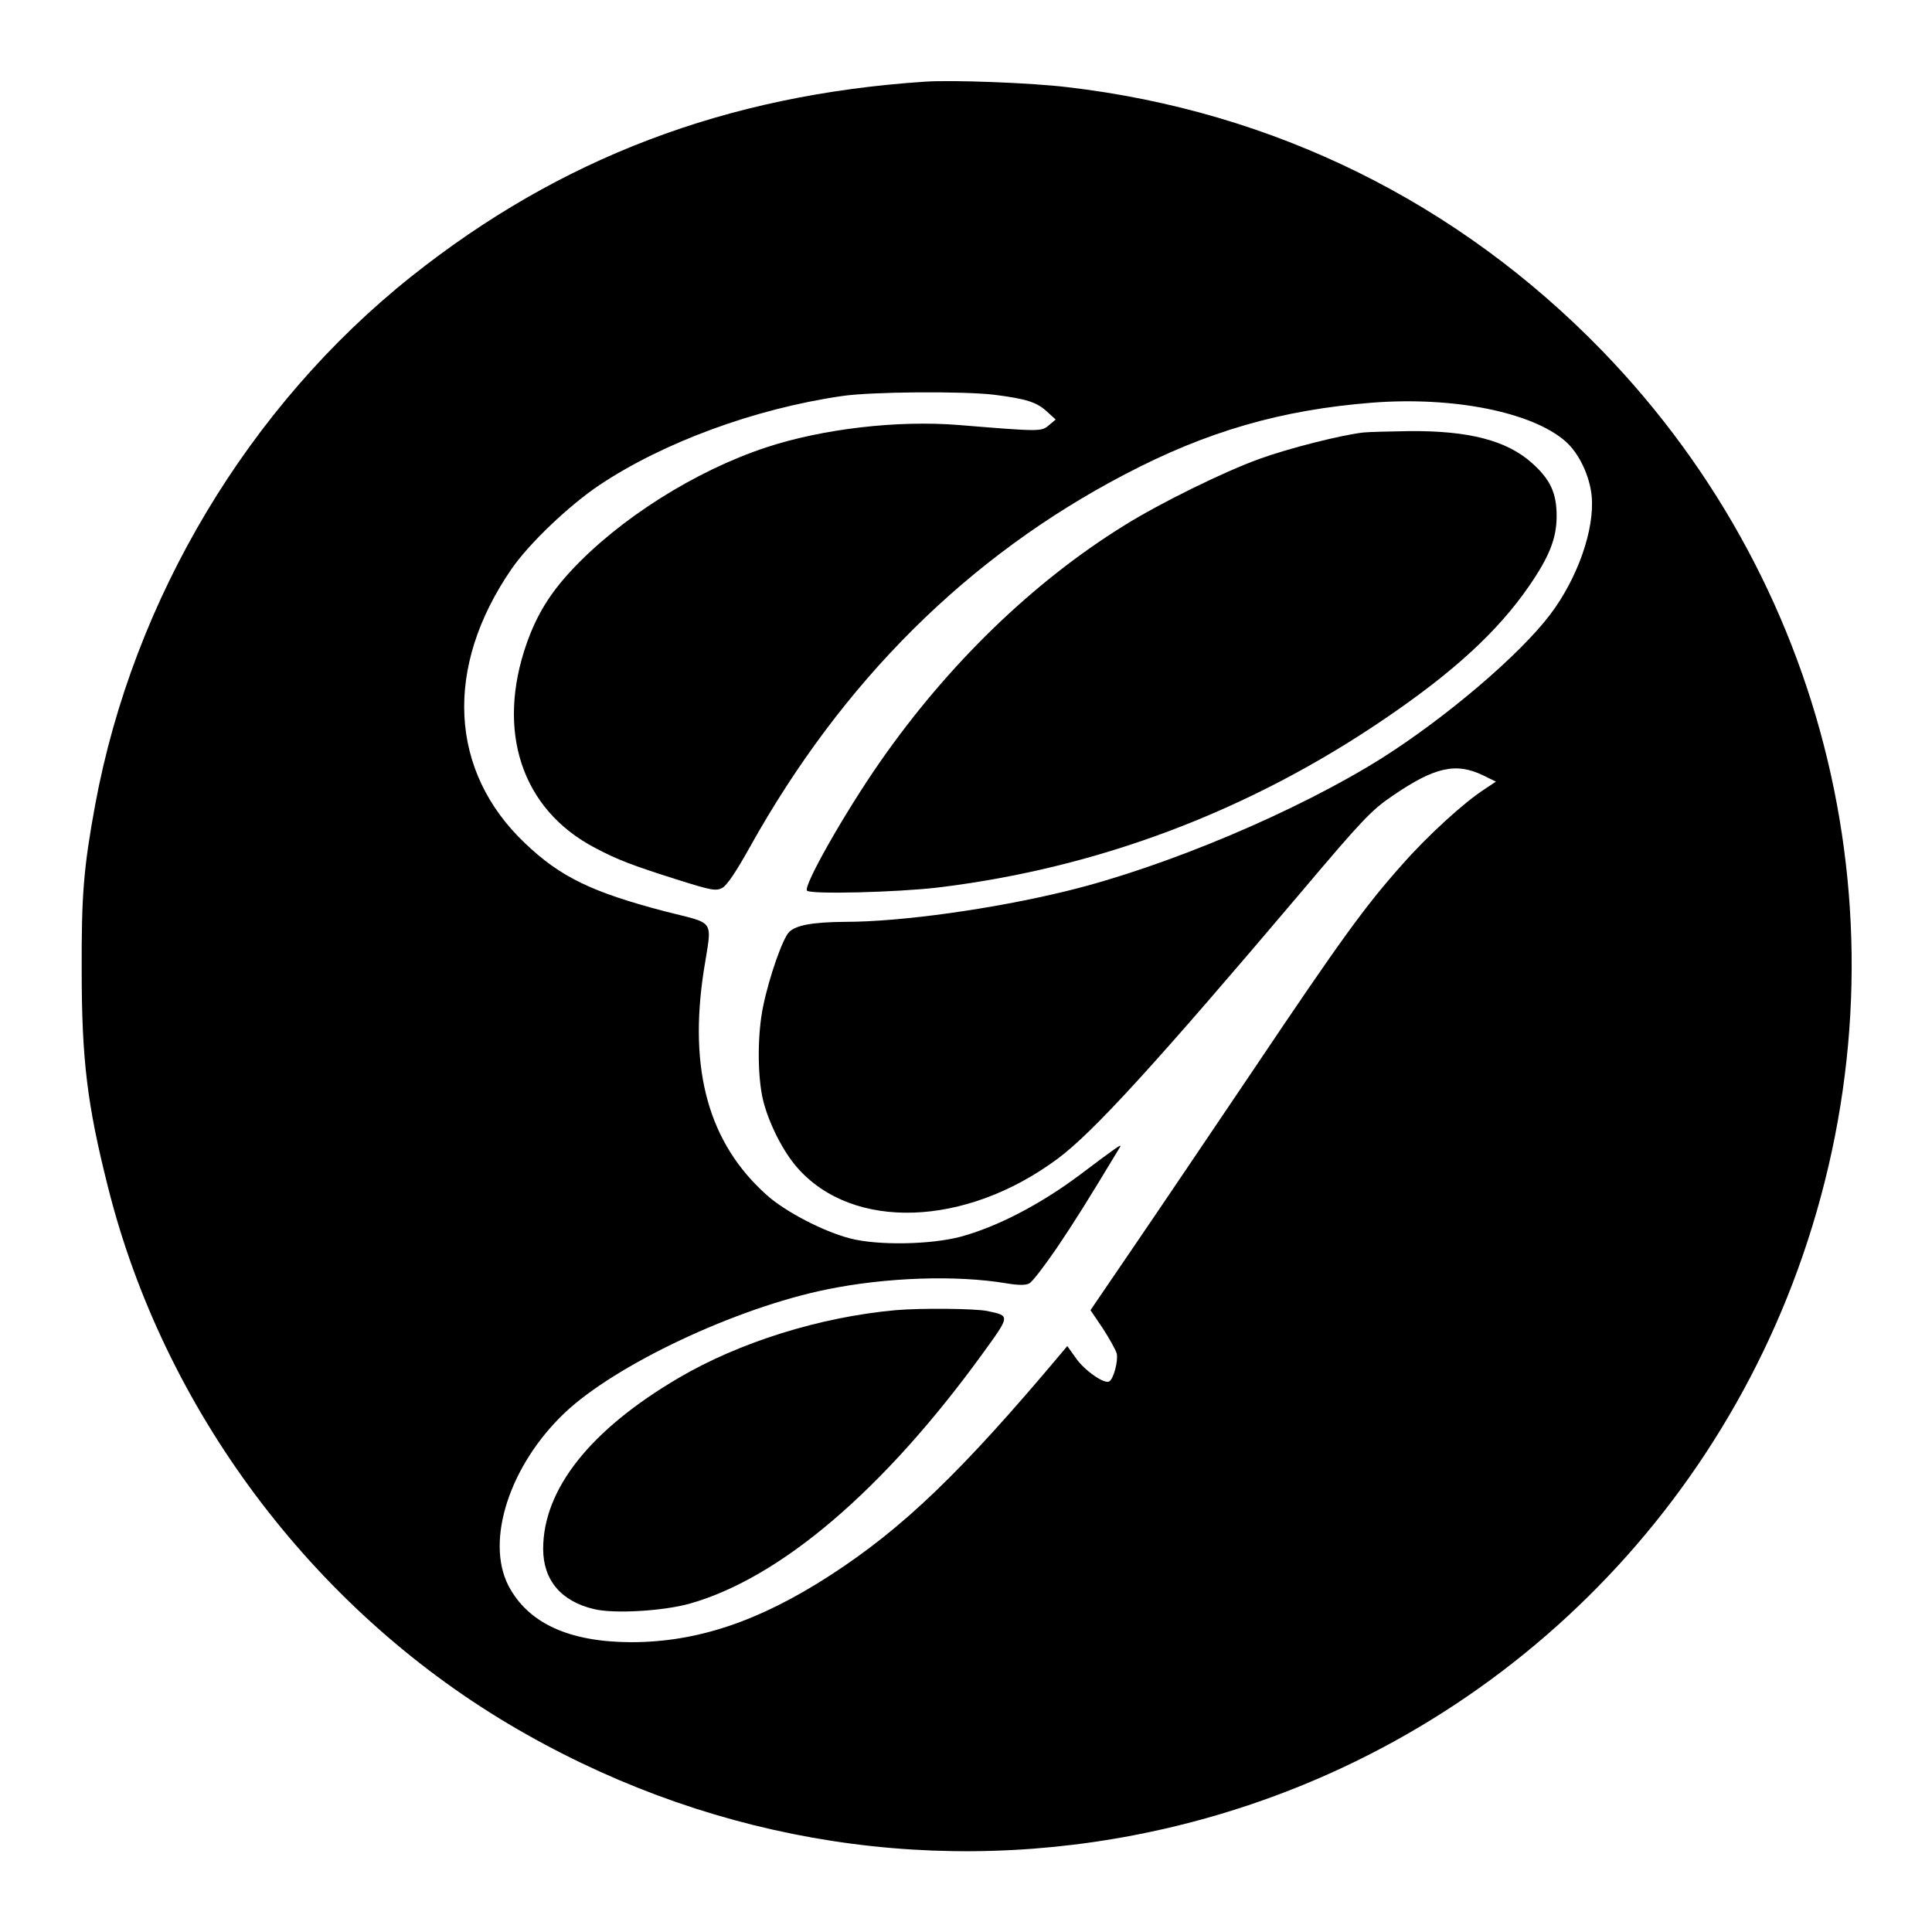 <?xml version="1.0" standalone="no"?>
<!DOCTYPE svg PUBLIC "-//W3C//DTD SVG 20010904//EN"
 "http://www.w3.org/TR/2001/REC-SVG-20010904/DTD/svg10.dtd">
<svg version="1.0" xmlns="http://www.w3.org/2000/svg"
 width="700pt" height="700pt" viewBox="0 0 700 700"
 preserveAspectRatio="xMidYMid meet">
<g transform="translate(0,700) scale(0.1,-0.1)"
fill="#000000" stroke="none">
<path d="M3350 6704 c-720 -48 -1321 -277 -1860 -706 -590 -470 -1007 -1168
-1145 -1913 -42 -229 -50 -327 -49 -600 0 -325 20 -488 95 -785 201 -803 737
-1521 1451 -1946 693 -412 1490 -553 2268 -403 1127 217 2046 1014 2421 2098
397 1149 119 2408 -726 3280 -522 538 -1191 868 -1936 955 -130 16 -421 27
-519 20z m250 -1134 c119 -15 156 -27 193 -61 l32 -29 -25 -21 c-27 -23 -32
-23 -325 1 -221 18 -493 -13 -699 -81 -257 -85 -531 -258 -706 -446 -78 -84
-124 -159 -161 -262 -113 -320 -19 -604 247 -743 81 -43 133 -63 307 -118 115
-36 131 -39 154 -27 17 9 51 60 100 148 335 601 790 1053 1358 1350 297 156
567 234 896 260 295 23 580 -34 701 -140 49 -43 88 -125 95 -199 11 -120 -51
-297 -150 -428 -111 -147 -377 -373 -609 -520 -308 -194 -787 -396 -1146 -483
-262 -64 -597 -111 -799 -111 -119 -1 -179 -12 -204 -37 -23 -23 -72 -162 -94
-269 -21 -100 -21 -250 -1 -337 20 -84 72 -188 125 -248 201 -229 609 -215
942 32 128 94 360 349 881 964 223 264 257 300 334 352 152 104 229 121 327
74 l47 -23 -42 -28 c-73 -47 -205 -167 -299 -274 -133 -149 -224 -275 -537
-741 -156 -231 -352 -522 -437 -646 l-154 -226 44 -65 c24 -37 47 -78 51 -92
6 -26 -11 -92 -27 -101 -17 -11 -88 38 -120 83 l-32 45 -21 -25 c-362 -431
-574 -635 -840 -807 -257 -166 -481 -241 -720 -241 -225 1 -373 69 -444 205
-84 164 5 437 204 626 185 175 620 380 949 447 214 44 470 53 653 22 42 -7 69
-7 81 0 11 5 55 63 99 127 66 98 107 163 230 367 8 14 -9 2 -146 -101 -143
-107 -299 -188 -432 -224 -110 -29 -301 -32 -400 -6 -97 25 -237 98 -303 158
-209 187 -283 451 -227 813 30 191 46 166 -141 214 -263 69 -378 124 -506 246
-276 261 -295 638 -50 994 63 92 208 230 318 304 232 155 563 277 879 323 107
16 438 18 550 5z"/>
<path d="M4940 5433 c-81 -9 -273 -58 -375 -95 -131 -47 -364 -162 -492 -242
-331 -205 -639 -504 -884 -856 -129 -185 -280 -452 -265 -467 14 -14 324 -6
471 11 583 70 1131 277 1624 613 250 170 408 316 520 478 74 107 101 174 101
255 0 84 -23 133 -89 192 -91 82 -229 118 -446 116 -71 -1 -146 -3 -165 -5z"/>
<path d="M3245 2253 c-275 -25 -566 -116 -787 -246 -320 -188 -490 -403 -490
-619 0 -113 65 -190 184 -218 72 -18 253 -7 348 20 328 93 702 412 1059 904
102 141 102 138 18 156 -45 9 -241 11 -332 3z"/>
</g>
</svg>
